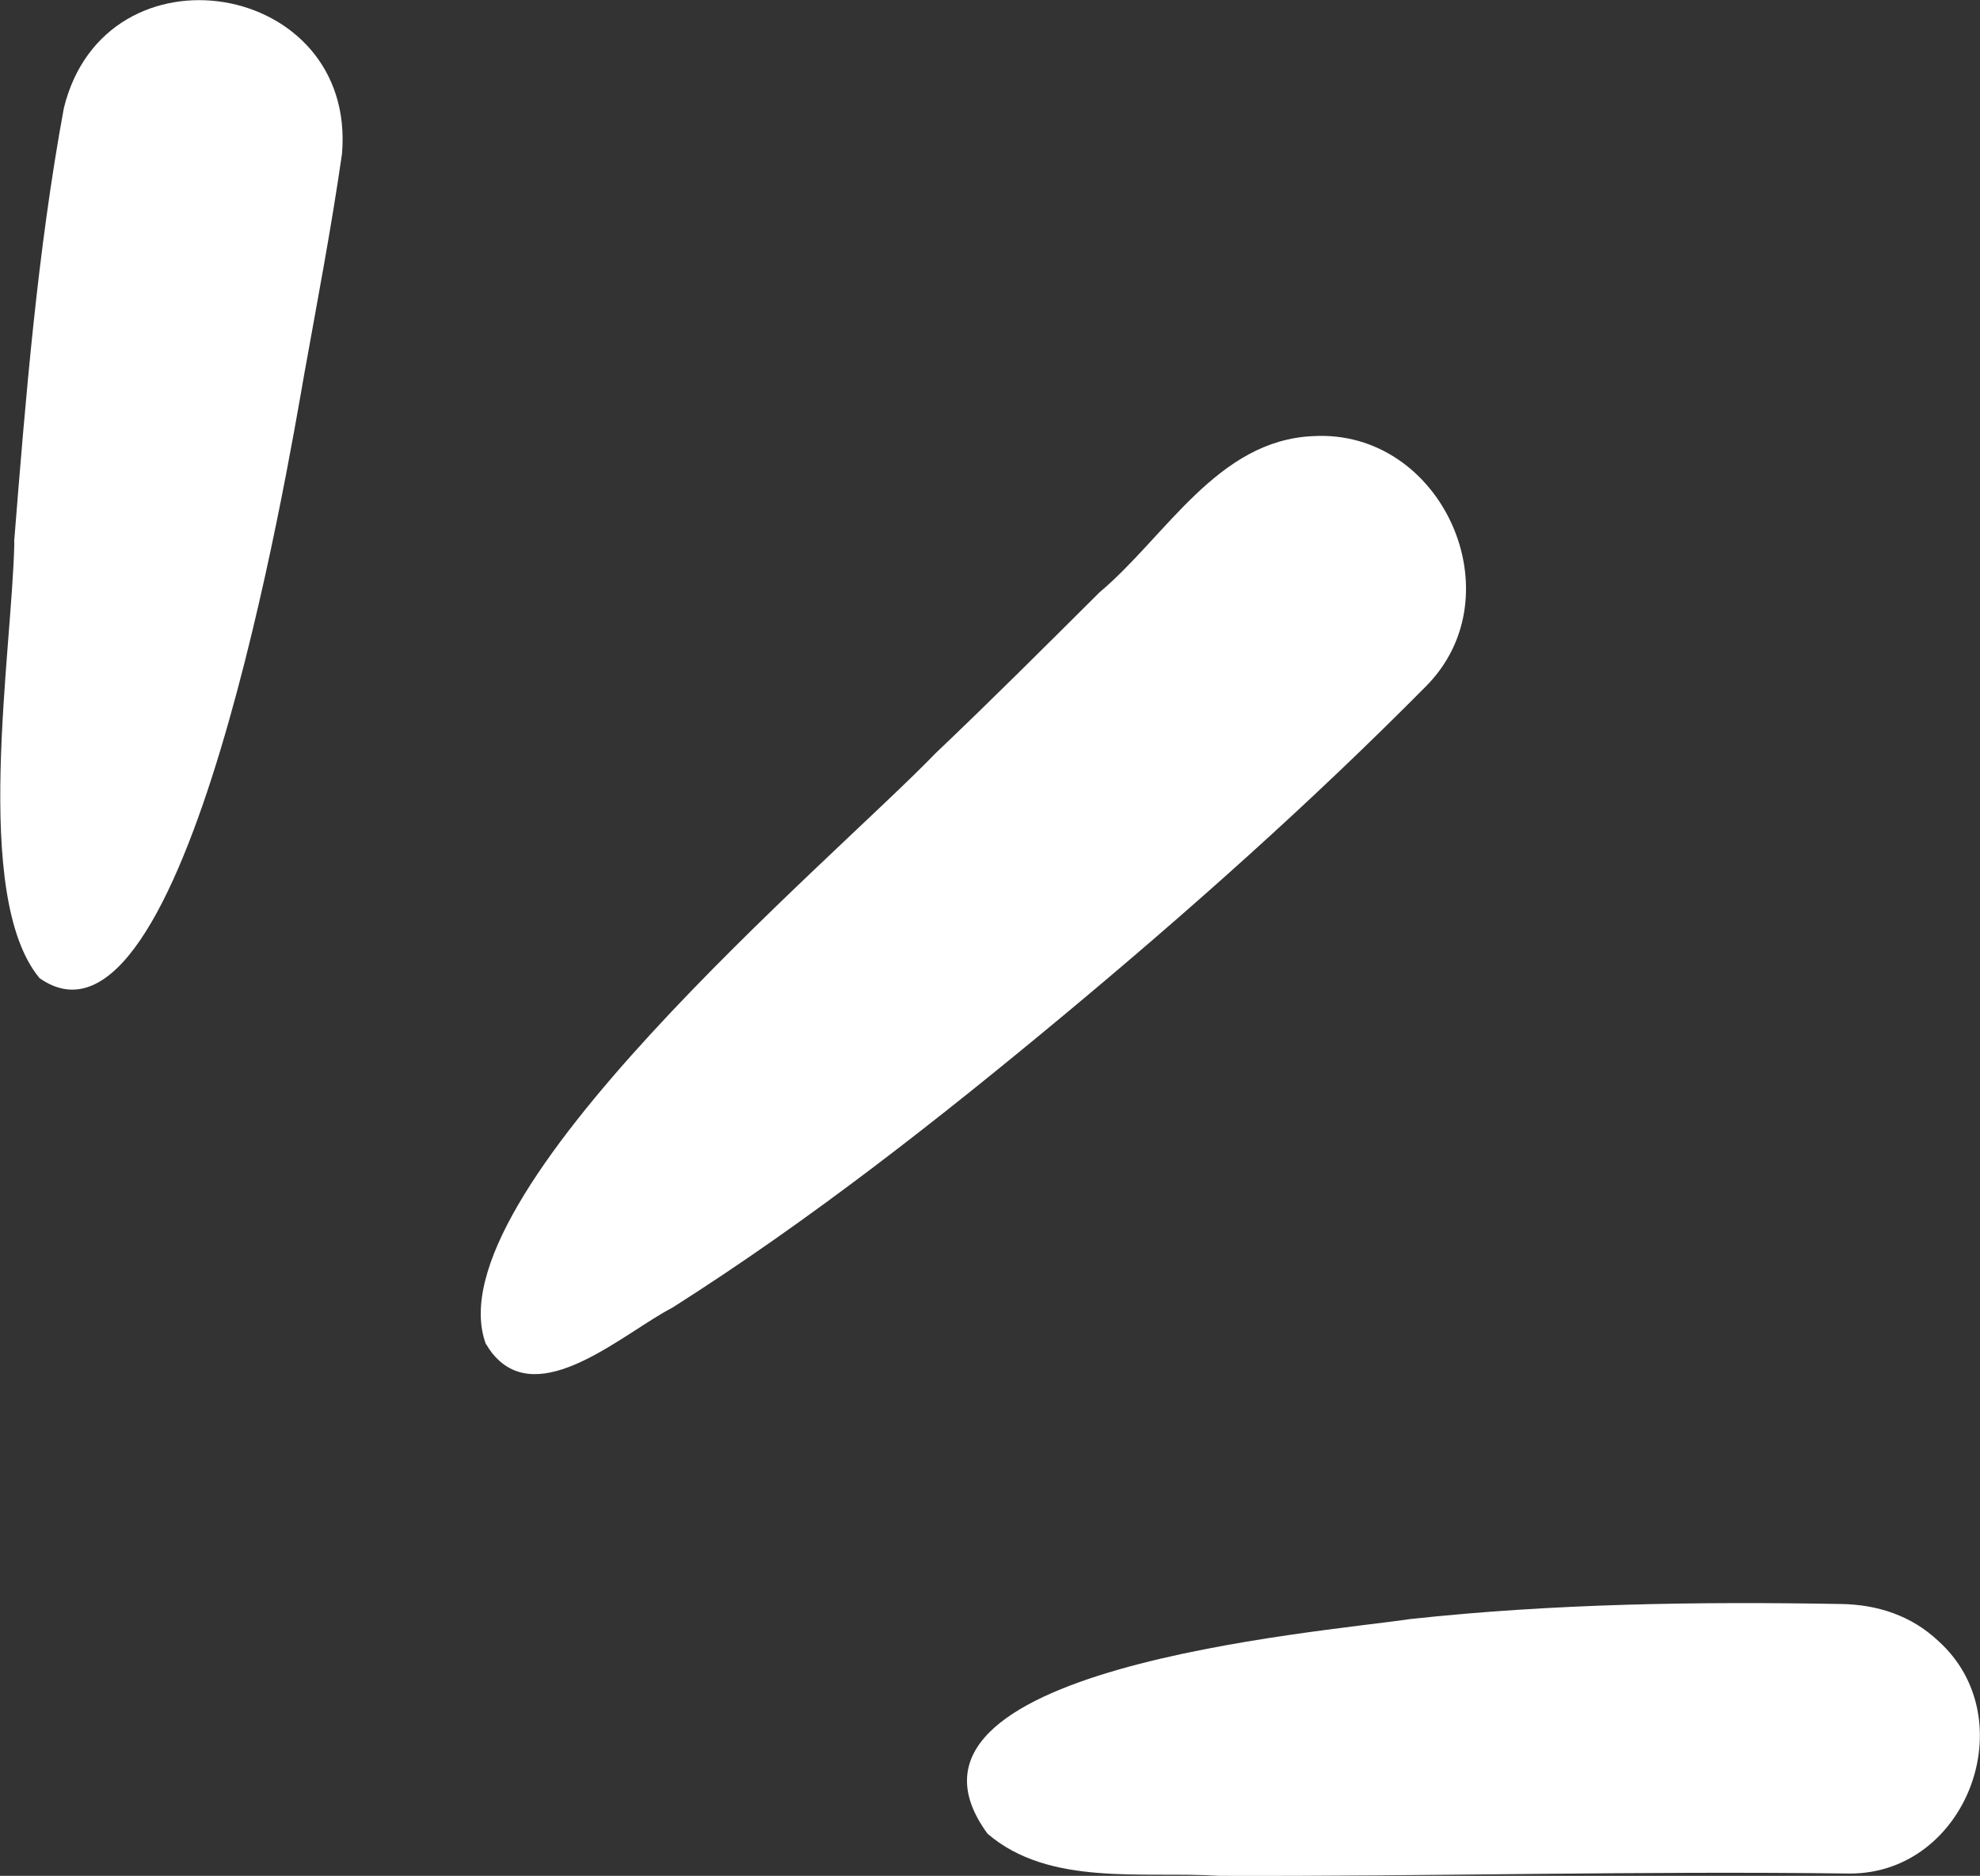 <svg xmlns="http://www.w3.org/2000/svg" viewBox="0 0 85.57 81.08"><rect x="0" y="0" width="85.57" height="81.08" fill="#333333" stroke="none"/><g><path fill="#fff" d="m21,58.1c-2.38-6.41,14.95-20.89,19.43-25.54,2.4-2.28,4.74-4.62,7.08-6.95,2.89-2.43,5.1-6.59,9.25-6.76,5.55-.31,8.8,6.87,4.86,10.82-4.96,5.01-10.24,9.71-15.66,14.22-5.4,4.49-10.96,8.86-16.9,12.63-2.03,1.05-5.47,4.19-7.52,2.26-.19-.18-.37-.4-.53-.68Z"></path><path fill="#fff" d="m.61,23.43c.5-6.27,1.01-12.57,2.15-18.76,1.8-7.32,12.66-5.54,12.02,1.98-.46,3.2-1.07,6.39-1.64,9.57-.69,3.93-5.11,30.48-11.43,26.06-2.95-3.56-1.18-14.12-1.09-18.85Z"></path><path fill="#fff" d="m60.95,69.98c6.18-.67,12.43-.76,18.64-.65,1.56.03,3.01.5,4.17,1.59,3.76,3.37,1.24,10.08-3.83,10.06-9.07-.12-18.15.13-27.23.1-3.29-.21-7.34.48-10.02-1.82-5.24-7.14,14.21-8.68,18.27-9.28Z"></path></g></svg>